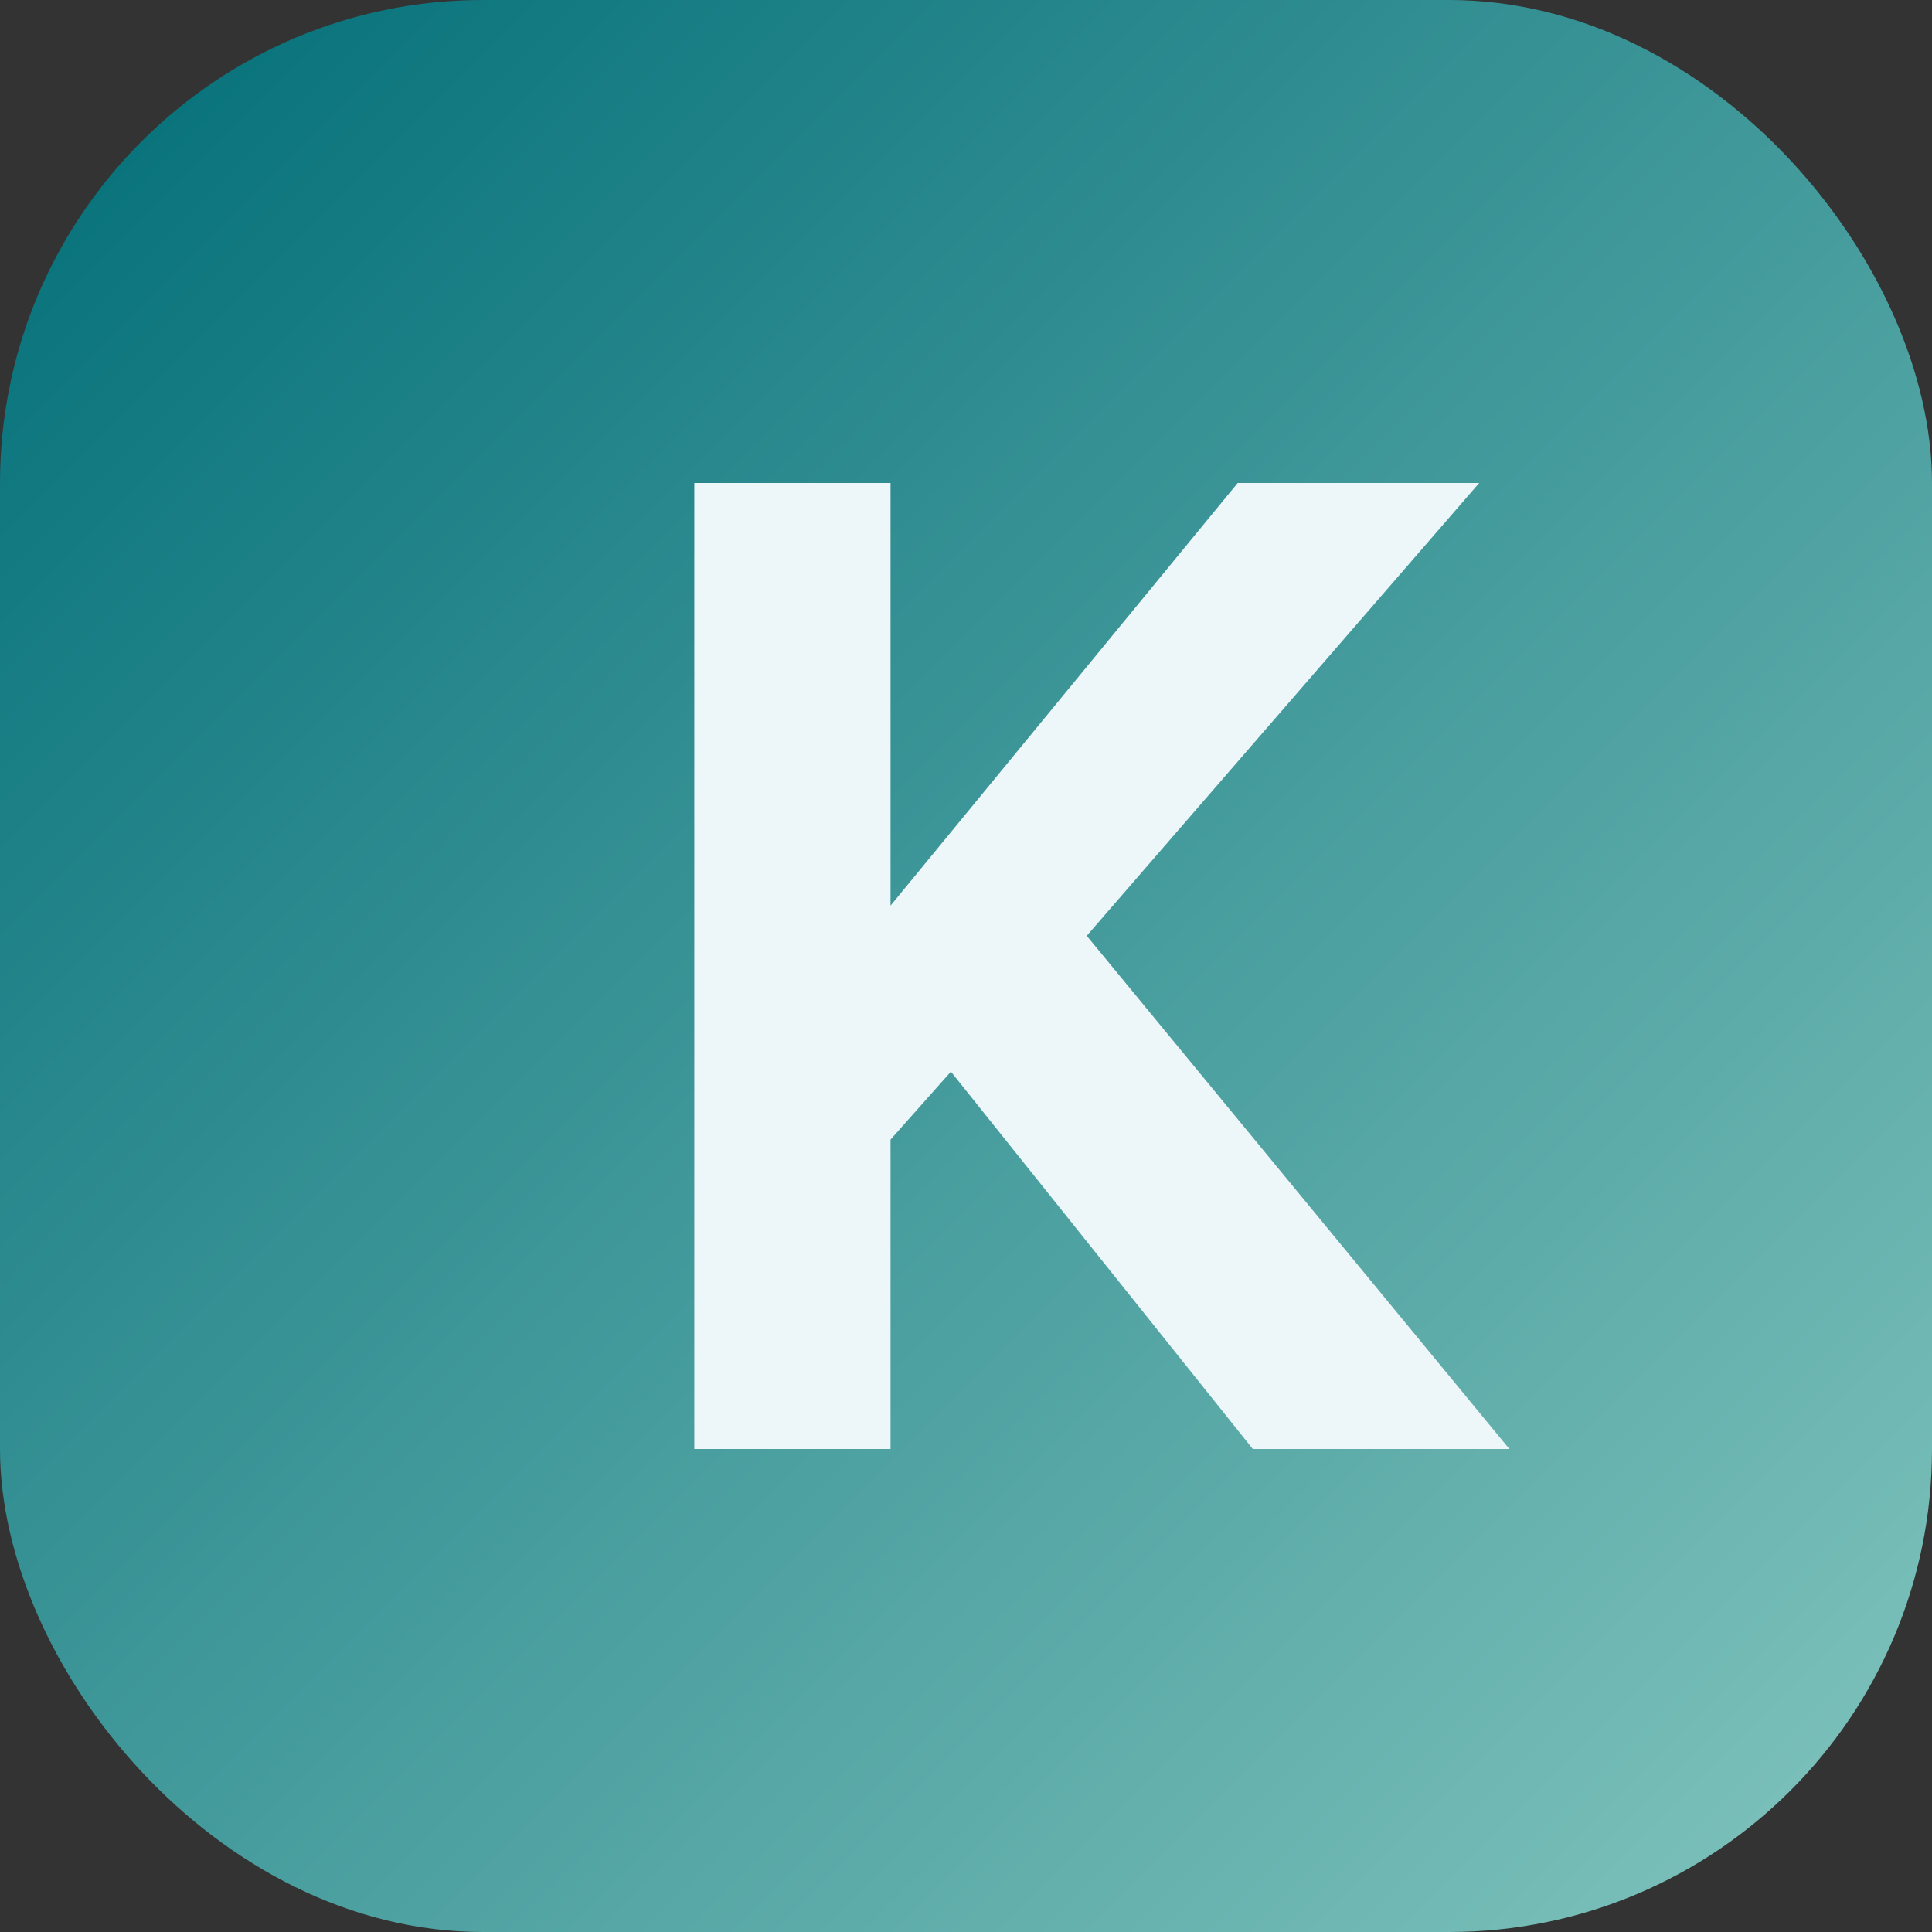 <svg xmlns="http://www.w3.org/2000/svg" viewBox="0 0 256 256" role="img" aria-label="Kronos">
  <rect x="0" y="0" width="256" height="256" fill="#333333" stroke="none"/>
  <defs>
    <linearGradient id="g" x1="0" y1="0" x2="1" y2="1">
      <stop offset="0" stop-color="#006d77" />
      <stop offset="1" stop-color="#83c5be" />
    </linearGradient>
  </defs>
  <rect width="256" height="256" rx="64" fill="url(#g)" />
  <path
    d="M92 64h26v56l46-56h32l-52 60 56 68h-34l-40-50-8 9v41H92z"
    fill="#edf6f9"
  />
</svg>
